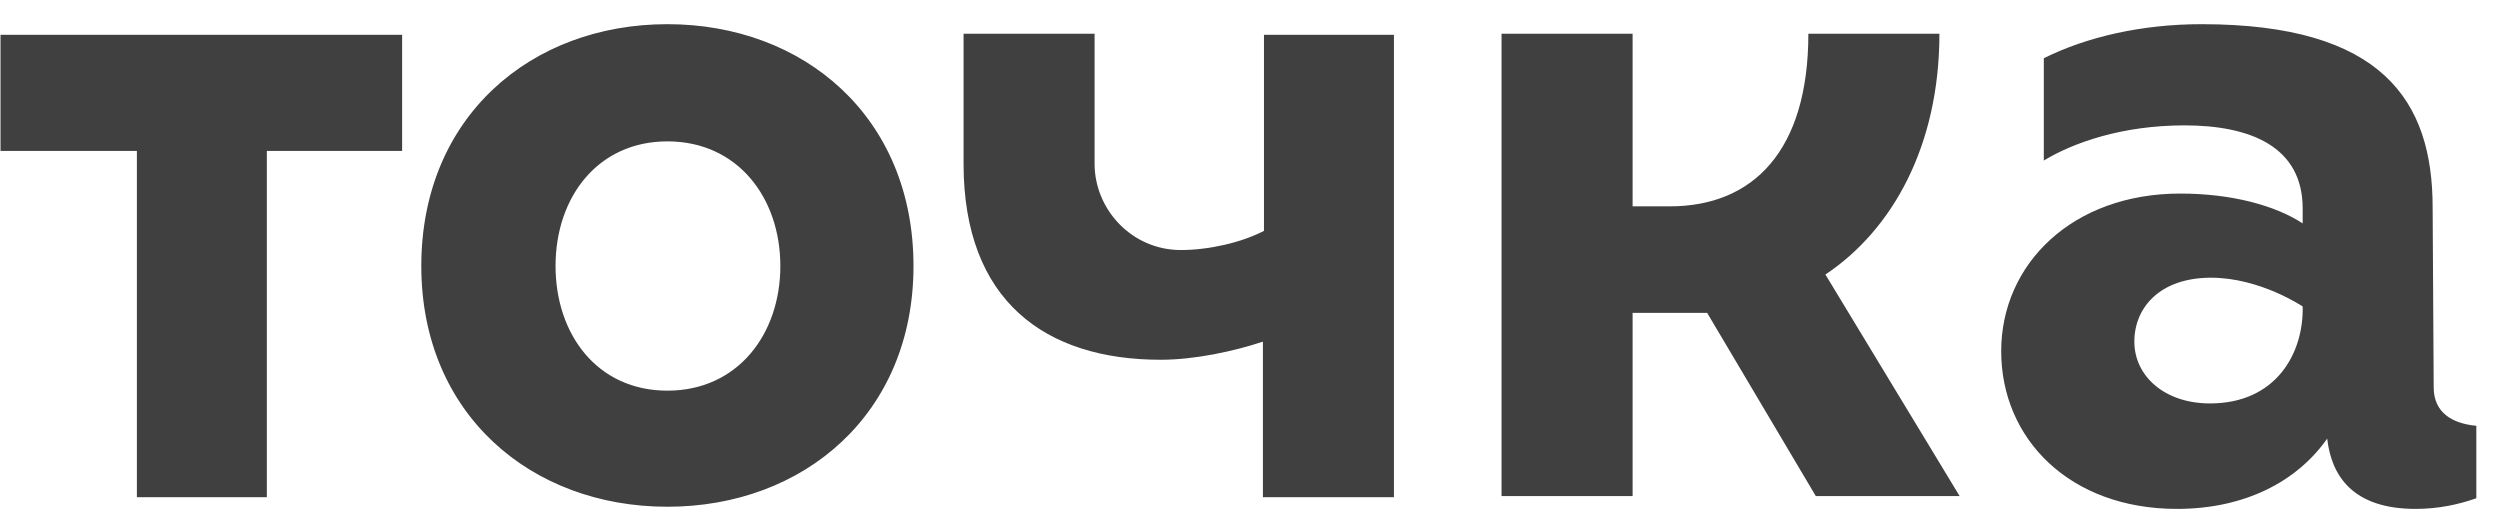 <?xml version="1.0" encoding="UTF-8"?> <svg xmlns="http://www.w3.org/2000/svg" width="73" height="15" viewBox="0 0 73 15" fill="none"><path d="M19.488 0.706C15.506 0.706 12.302 3.412 12.302 7.767C12.302 12.091 15.506 14.797 19.488 14.797C23.47 14.797 26.674 12.091 26.674 7.767C26.674 3.412 23.47 0.706 19.488 0.706ZM19.488 11.407C17.435 11.407 16.222 9.758 16.222 7.767C16.222 5.745 17.466 4.128 19.488 4.128C21.541 4.128 22.786 5.776 22.786 7.767C22.786 9.758 21.541 11.407 19.488 11.407ZM71.064 11.313L71.033 6.056C71.033 2.946 69.571 0.706 64.283 0.706C62.541 0.706 60.923 1.079 59.679 1.701V4.688C60.55 4.159 61.981 3.661 63.785 3.661C65.714 3.661 67.238 4.283 67.238 6.087V6.523C66.429 5.994 65.154 5.652 63.661 5.652C60.519 5.652 58.435 7.705 58.435 10.256C58.435 12.807 60.426 14.86 63.568 14.86C65.558 14.86 67.083 14.051 67.954 12.807C68.078 13.895 68.7 14.86 70.536 14.86C71.189 14.86 71.78 14.735 72.309 14.549V12.433C71.624 12.371 71.064 12.06 71.064 11.313ZM64.532 11.78C63.194 11.78 62.323 10.971 62.323 9.976C62.323 8.98 63.07 8.109 64.563 8.109C65.994 8.109 67.238 8.949 67.238 8.949C67.269 10.318 66.46 11.78 64.532 11.78ZM0.046 4.408H3.997V14.518H7.792V4.408H11.742V1.017H0.015V4.408H0.046ZM56.631 0.986H52.804C52.804 4.408 51.187 6.025 48.76 6.025H47.672V0.986H43.845V14.486H47.672V9.136H49.849L53.022 14.486H57.222L53.302 8.016C55.262 6.71 56.631 4.252 56.631 0.986ZM36.908 6.741C36.255 7.083 35.291 7.301 34.482 7.301C33.051 7.301 31.962 6.119 31.962 4.781C31.962 3.848 31.962 0.986 31.962 0.986H28.136V4.781C28.136 8.794 30.531 10.505 33.891 10.505C34.886 10.505 36.037 10.256 36.877 9.976V14.518H40.703V1.017H36.908V6.741Z" fill="#404040"></path></svg> 